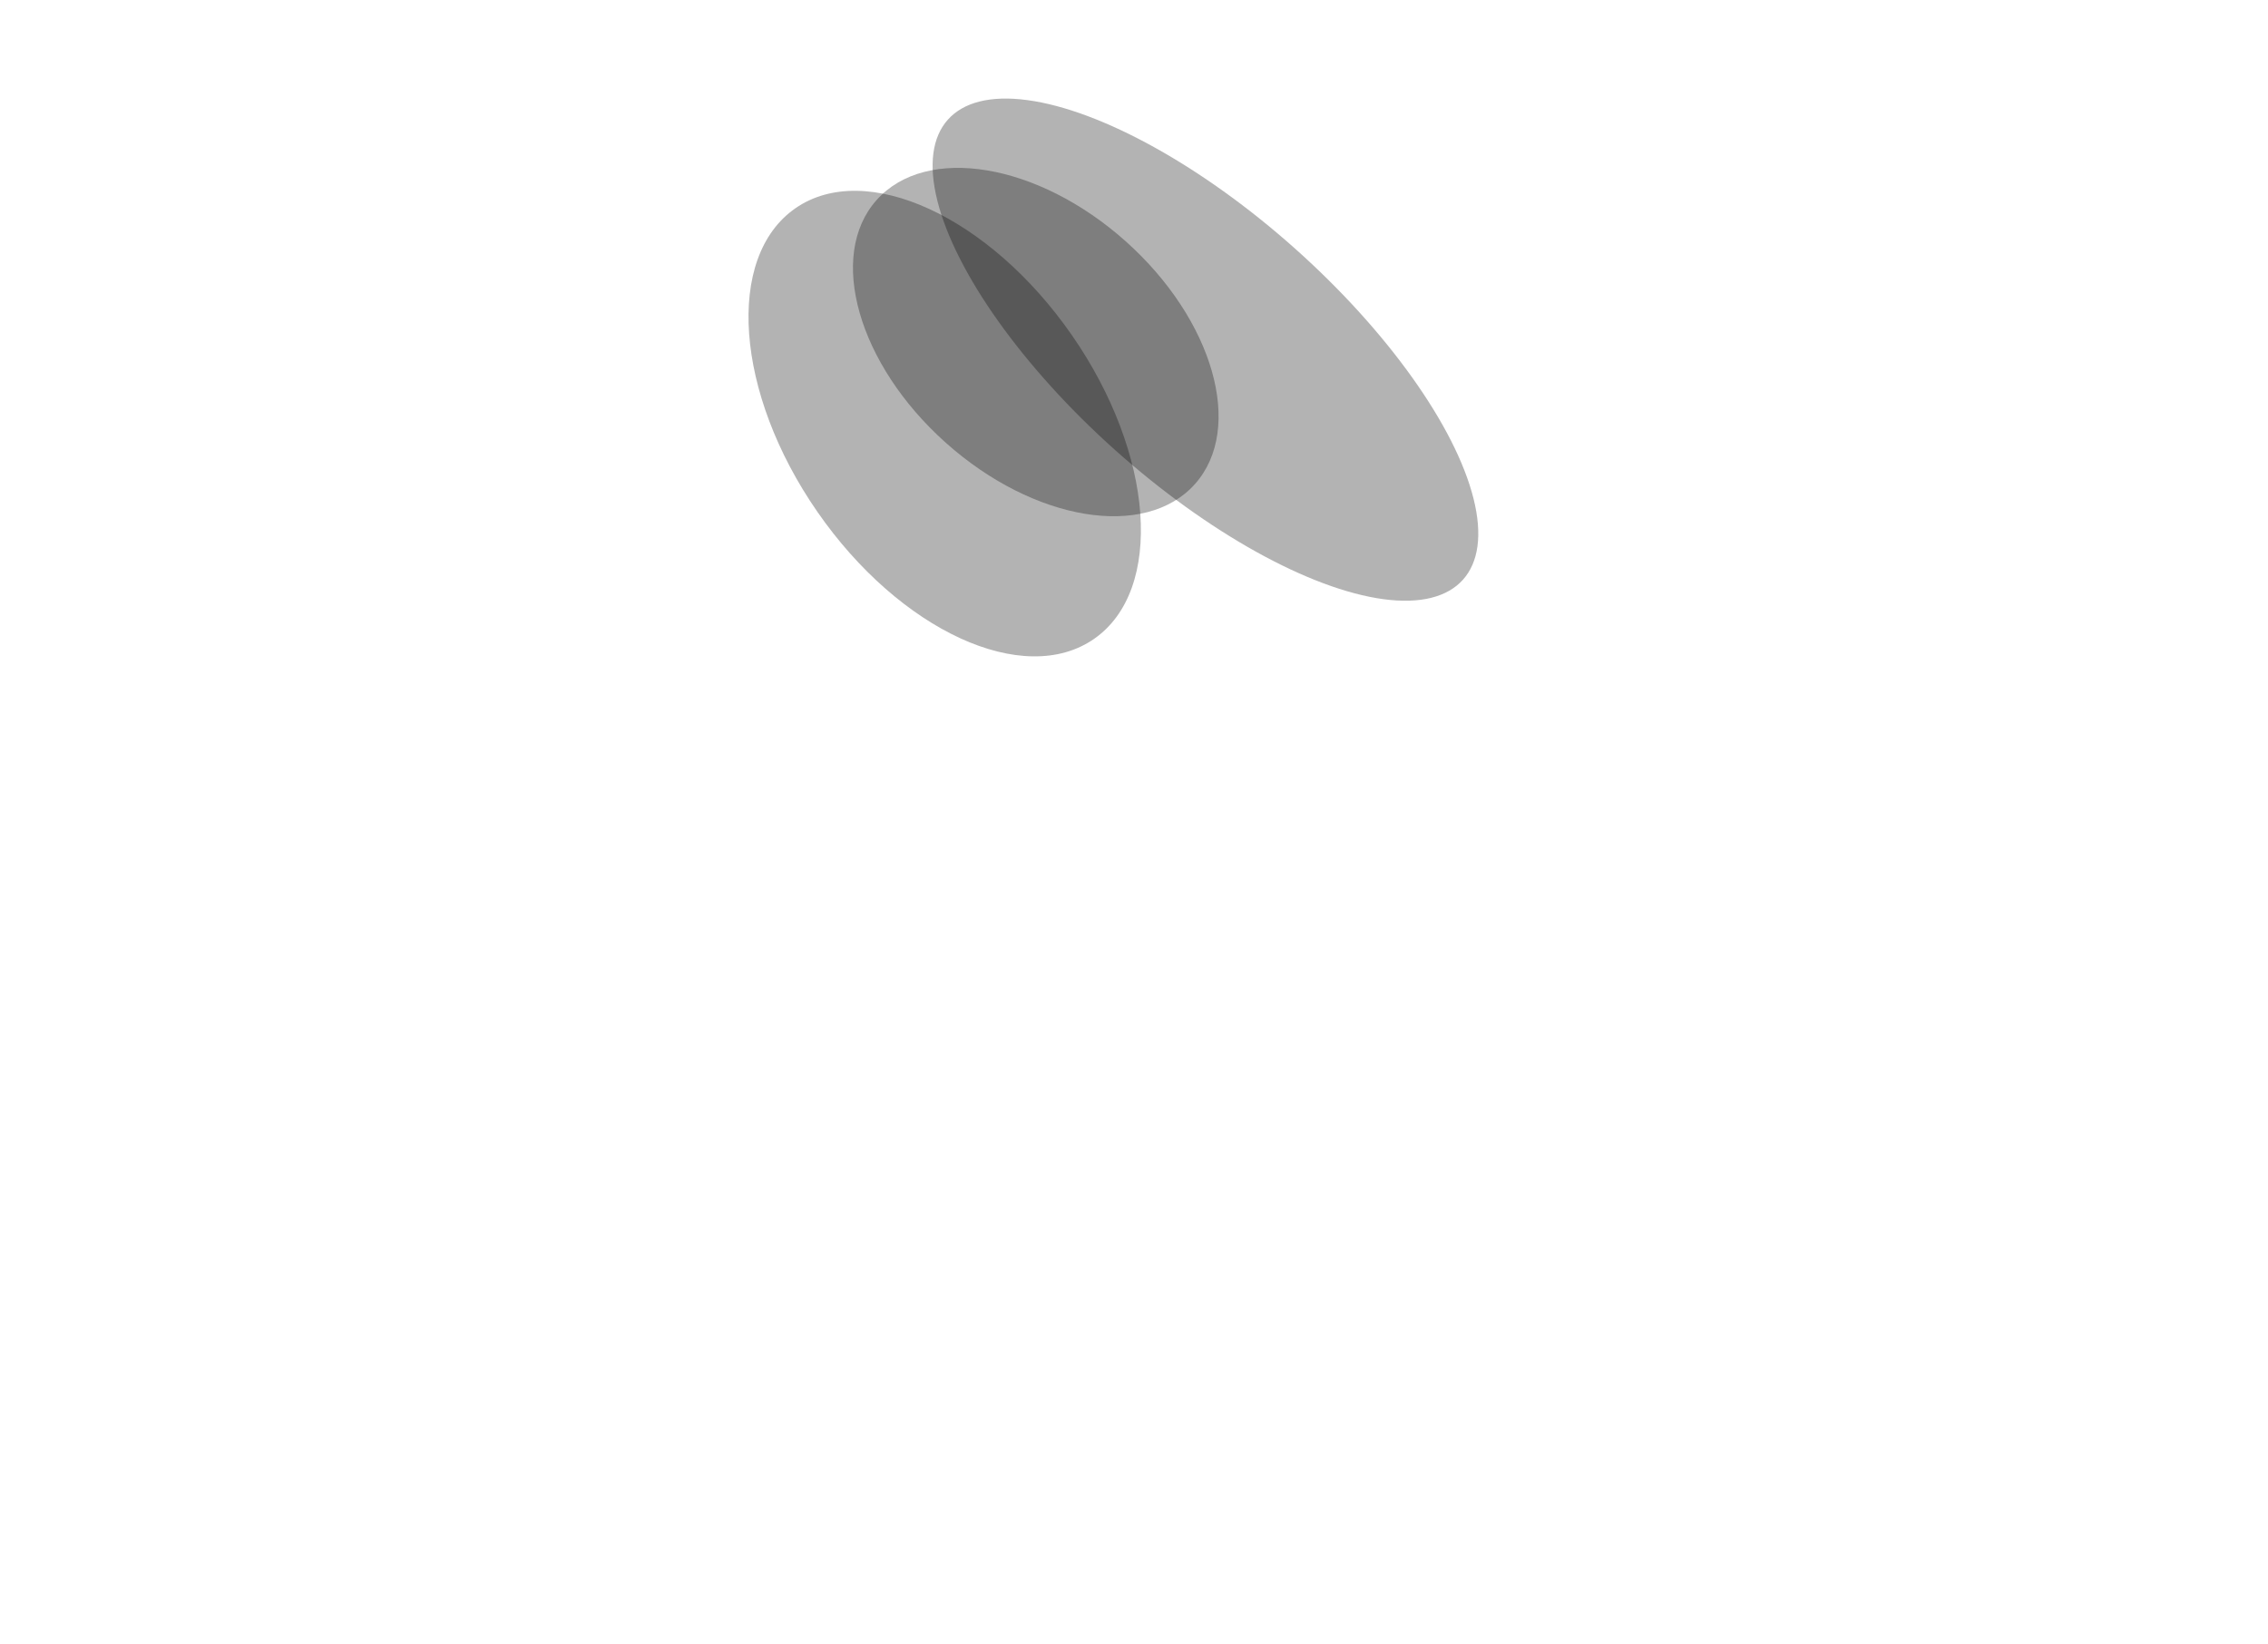 <?xml version="1.0" encoding="UTF-8"?> <svg xmlns="http://www.w3.org/2000/svg" width="320" height="232" viewBox="0 0 320 232" fill="none"><g filter="url(#filter0_f_119_409)"><ellipse cx="19.053" cy="48.718" rx="19.053" ry="48.718" transform="matrix(-0.666 0.746 0.746 0.666 146.426 2.669)" fill="black" fill-opacity="0.3"></ellipse></g><g filter="url(#filter1_f_119_409)"><ellipse cx="19.053" cy="30.095" rx="19.053" ry="30.095" transform="matrix(-0.666 0.746 0.746 0.666 136.379 14)" fill="black" fill-opacity="0.3"></ellipse></g><g filter="url(#filter2_f_119_409)"><ellipse cx="21.849" cy="36.957" rx="21.849" ry="36.957" transform="matrix(-0.822 0.57 0.57 0.822 130.186 16.928)" fill="black" fill-opacity="0.3"></ellipse></g><defs><filter id="filter0_f_119_409" x="117.674" y="-0.004" width="104.806" height="98.663" filterUnits="userSpaceOnUse" color-interpolation-filters="sRGB"><feFlood flood-opacity="0" result="BackgroundImageFix"></feFlood><feBlend mode="normal" in="SourceGraphic" in2="BackgroundImageFix" result="shape"></feBlend><feGaussianBlur stdDeviation="6.95" result="effect1_foregroundBlur_119_409"></feGaussianBlur></filter><filter id="filter1_f_119_409" x="106.446" y="9.783" width="79.384" height="76.945" filterUnits="userSpaceOnUse" color-interpolation-filters="sRGB"><feFlood flood-opacity="0" result="BackgroundImageFix"></feFlood><feBlend mode="normal" in="SourceGraphic" in2="BackgroundImageFix" result="shape"></feBlend><feGaussianBlur stdDeviation="6.95" result="effect1_foregroundBlur_119_409"></feGaussianBlur></filter><filter id="filter2_f_119_409" x="89.505" y="10.813" width="87.54" height="97.872" filterUnits="userSpaceOnUse" color-interpolation-filters="sRGB"><feFlood flood-opacity="0" result="BackgroundImageFix"></feFlood><feBlend mode="normal" in="SourceGraphic" in2="BackgroundImageFix" result="shape"></feBlend><feGaussianBlur stdDeviation="8.05" result="effect1_foregroundBlur_119_409"></feGaussianBlur></filter></defs></svg> 